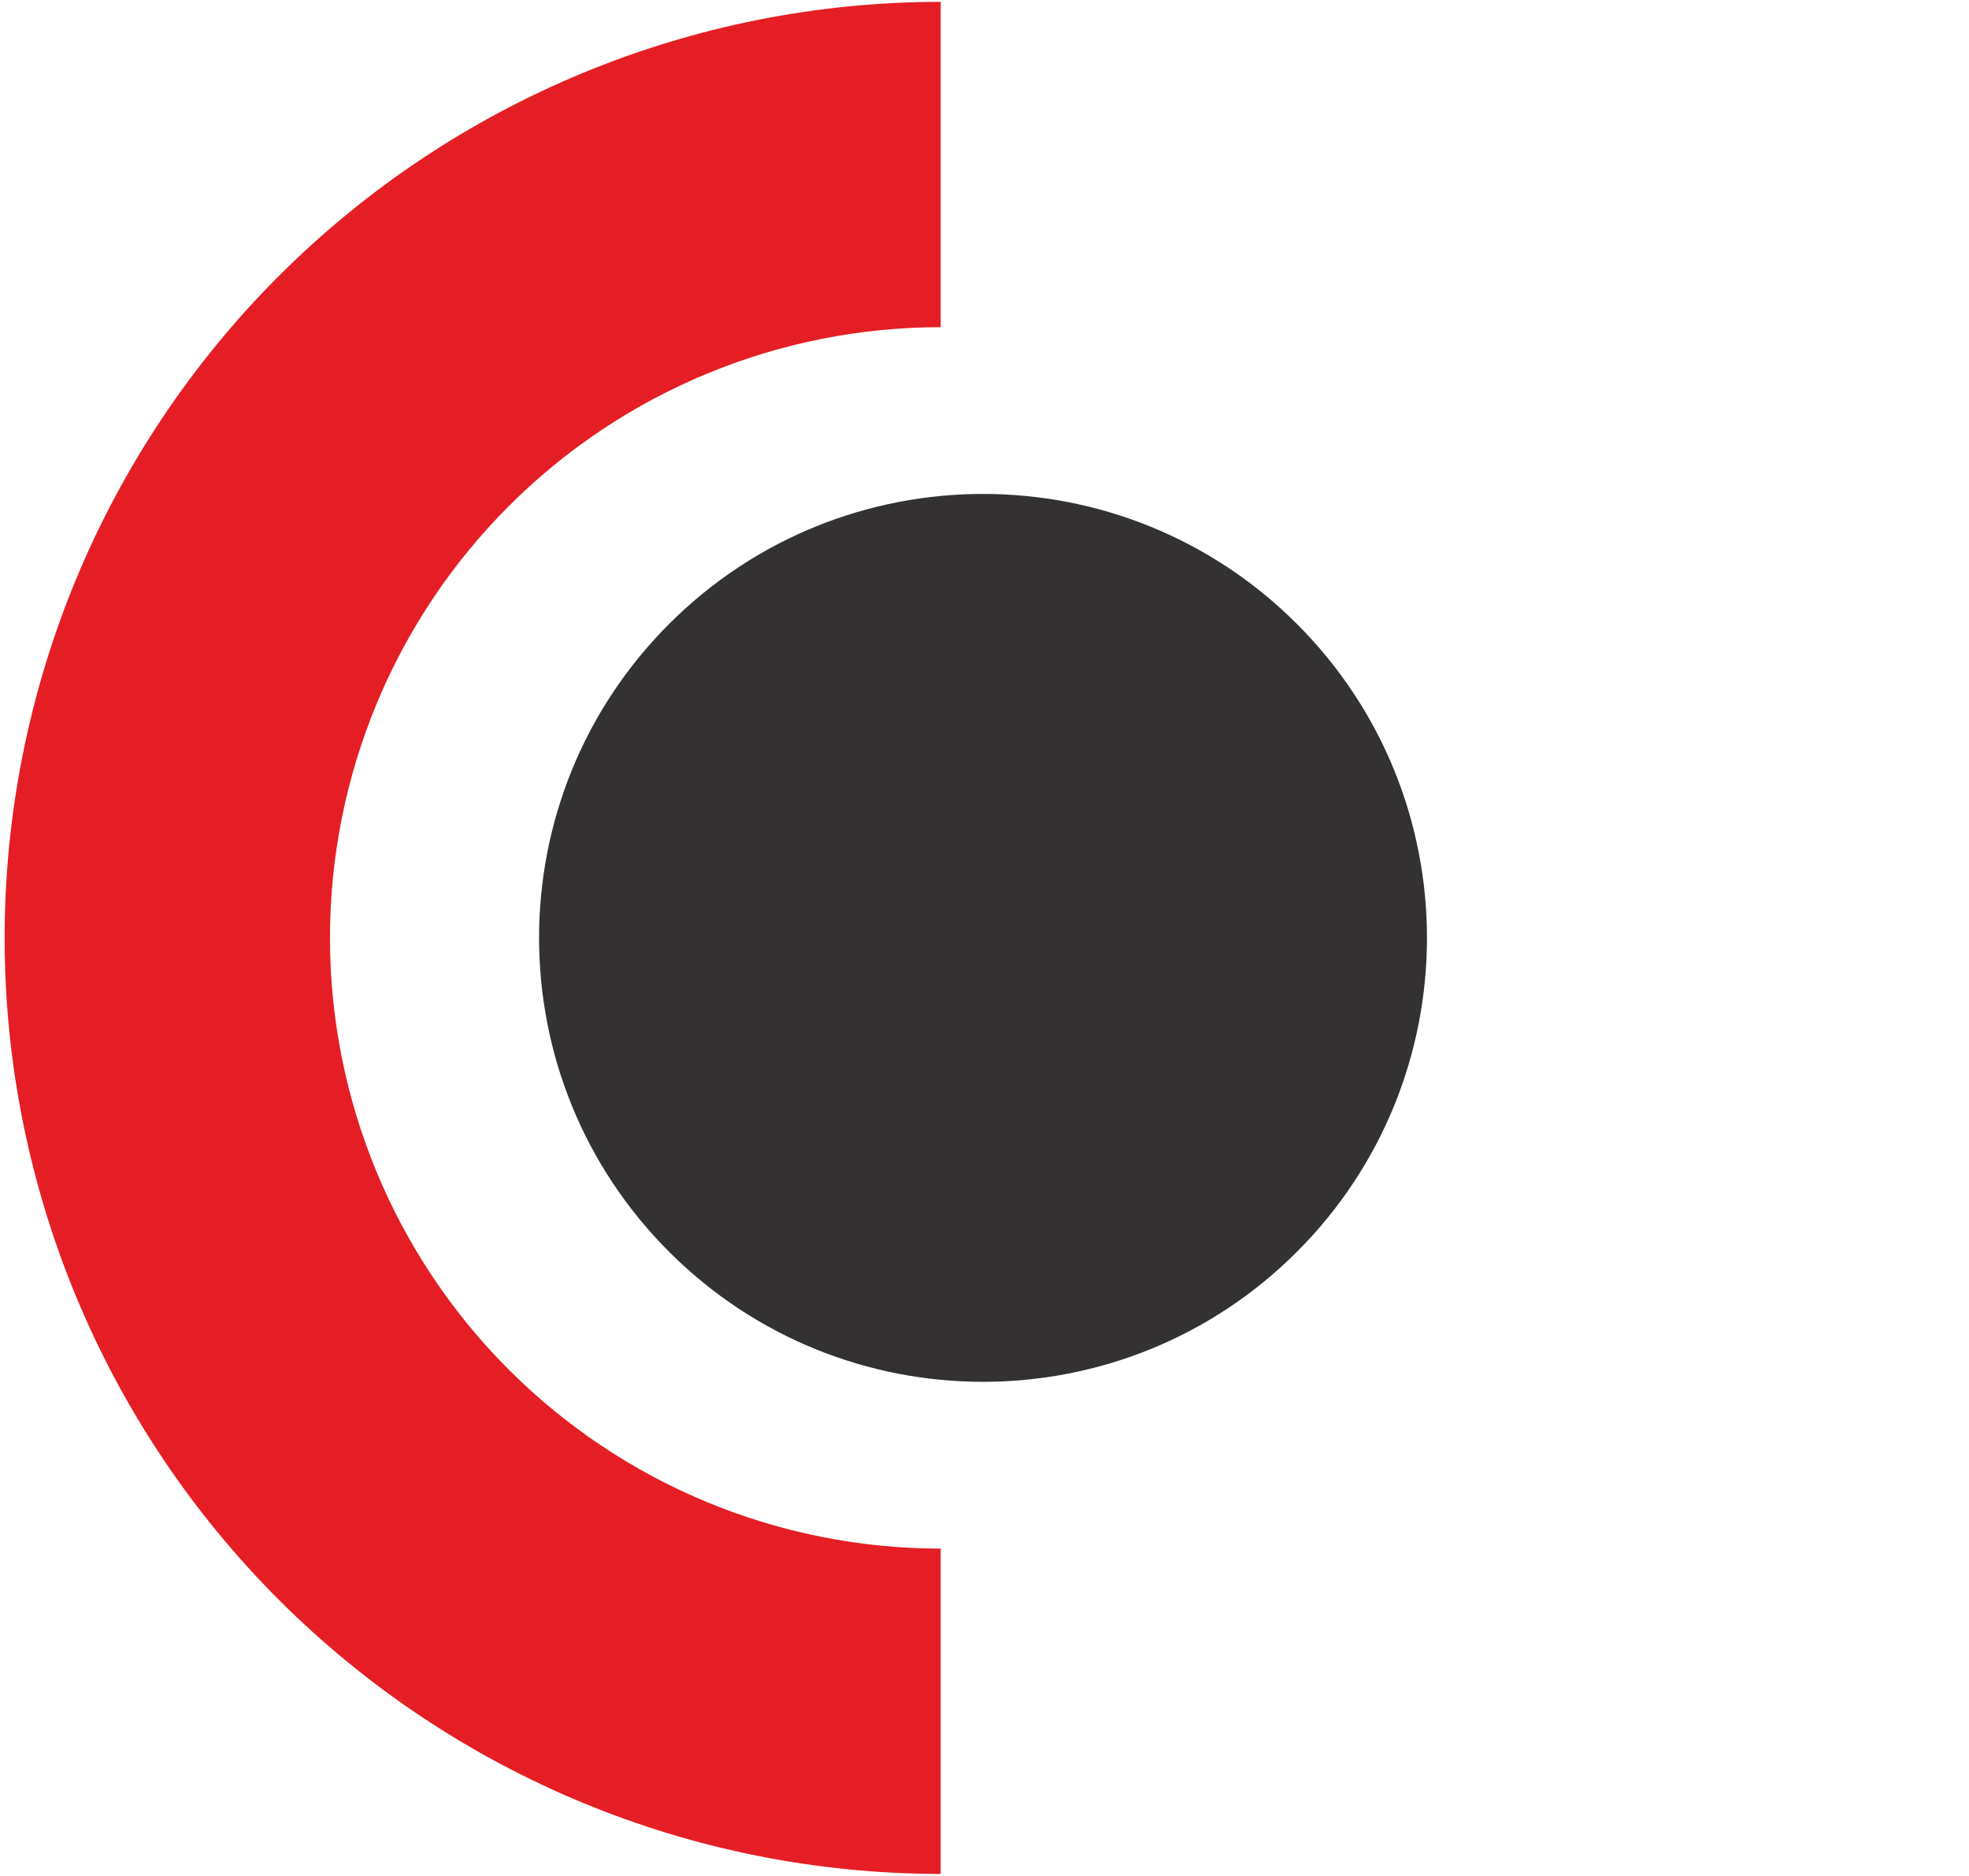 <?xml version="1.0" encoding="UTF-8"?>
<svg xmlns="http://www.w3.org/2000/svg" width="190" height="181" viewBox="0 0 190 181" fill="none">
  <path d="M125.149 120.797C141.88 104.067 141.88 76.942 125.149 60.212C108.419 43.482 81.295 43.482 64.565 60.212C47.835 76.942 47.835 104.067 64.565 120.797C81.295 137.527 108.419 137.527 125.149 120.797Z" fill="#333132"></path>
  <path d="M90.774 149.438C75.144 149.438 60.154 143.229 49.102 132.177C38.05 121.125 31.841 106.135 31.841 90.505C31.841 74.875 38.05 59.885 49.102 48.833C60.154 37.781 75.144 31.572 90.774 31.572V0.179C66.818 0.179 43.843 9.695 26.903 26.635C9.964 43.574 0.447 66.549 0.447 90.505C0.447 114.461 9.964 137.436 26.903 154.375C43.843 171.315 66.818 180.832 90.774 180.832V149.438Z" fill="#E51E25"></path>
</svg>
